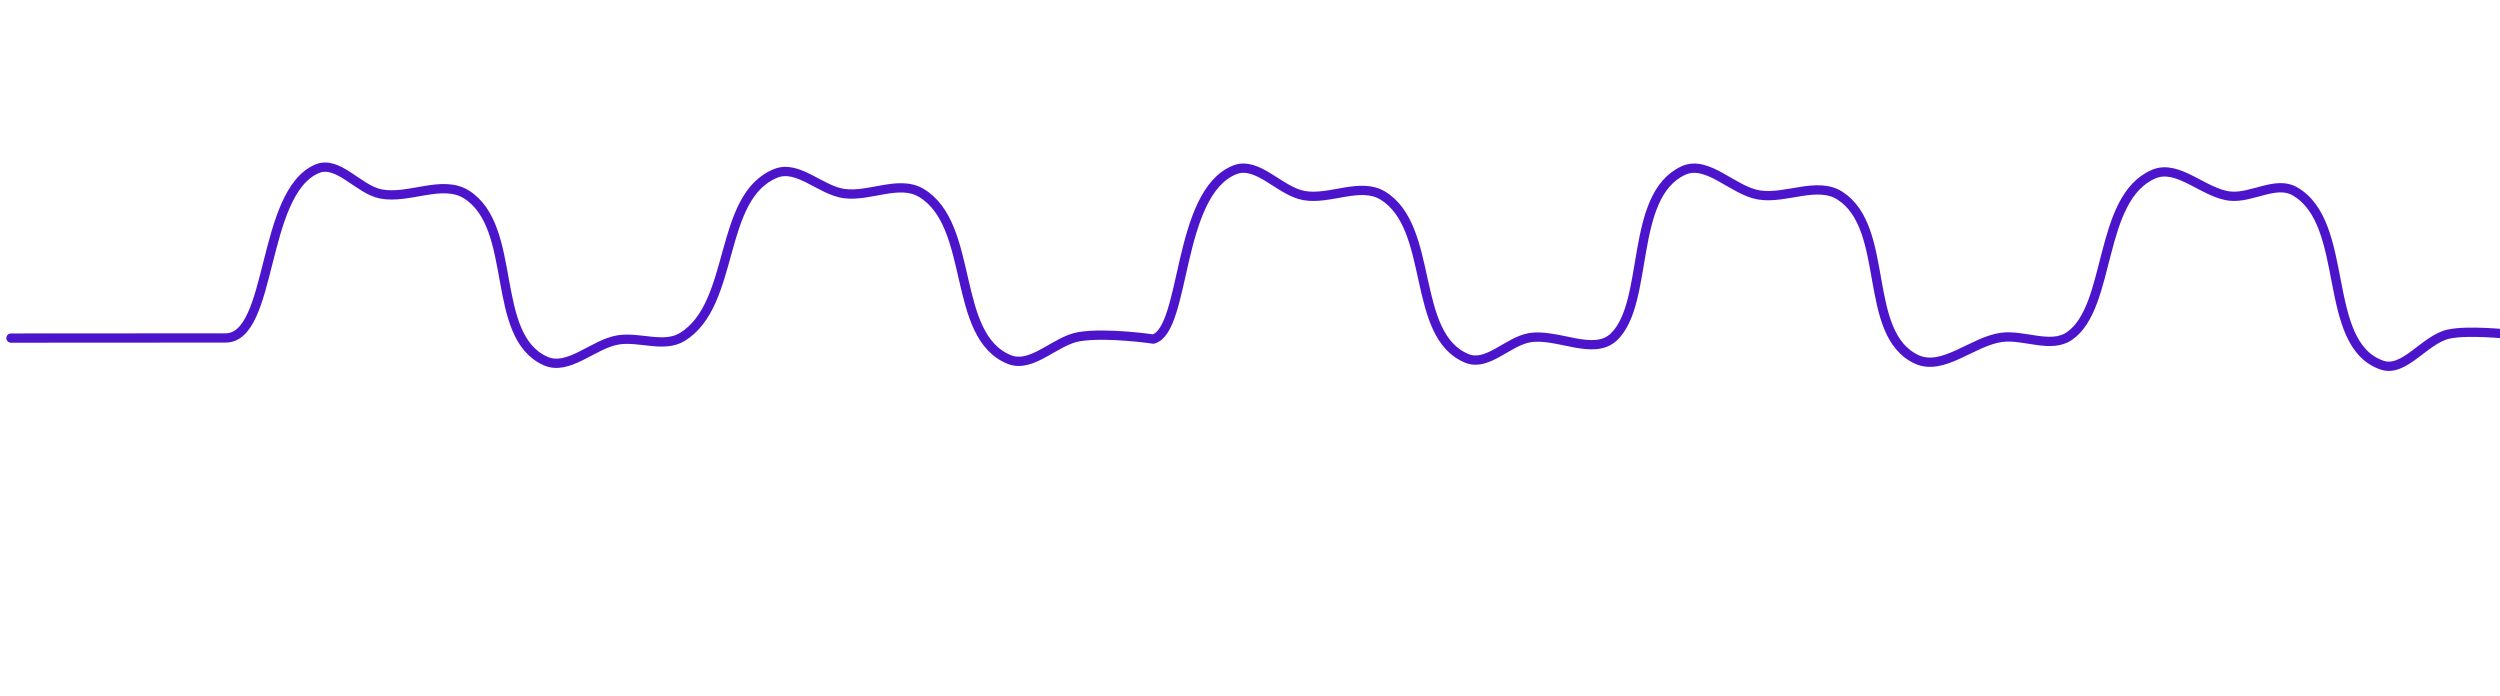 <?xml version="1.0" encoding="UTF-8" standalone="no"?>
<!-- Created with Inkscape (http://www.inkscape.org/) -->

<svg
   width="575px"
   height="160px"
   viewBox="0 0 575 160"
   version="1.1"
   id="SVGRoot"
   sodipodi:docname="smoothing-group-smoothed.svg"
   inkscape:version="1.1.2 (0a00cf5339, 2022-02-04)"
   xmlns:inkscape="http://www.inkscape.org/namespaces/inkscape"
   xmlns:sodipodi="http://sodipodi.sourceforge.net/DTD/sodipodi-0.dtd"
   xmlns="http://www.w3.org/2000/svg"
   xmlns:svg="http://www.w3.org/2000/svg">
  <sodipodi:namedview
     id="namedview46296"
     pagecolor="#505050"
     bordercolor="#eeeeee"
     borderopacity="1"
     inkscape:pageshadow="0"
     inkscape:pageopacity="0"
     inkscape:pagecheckerboard="0"
     inkscape:document-units="px"
     showgrid="false"
     inkscape:zoom="1.28"
     inkscape:cx="271.875"
     inkscape:cy="244.92188"
     inkscape:window-width="1534"
     inkscape:window-height="836"
     inkscape:window-x="0"
     inkscape:window-y="0"
     inkscape:window-maximized="1"
     inkscape:current-layer="layer1"
     inkscape:lockguides="true" />
  <defs
     id="defs46291" />
  <g
     inkscape:label="Layer 1"
     inkscape:groupmode="layer"
     id="layer1">
    <path
       style="fill:none;stroke:#4c15cb;stroke-width:2.135;stroke-linecap:round;stroke-linejoin:round;stroke-miterlimit:4;stroke-dasharray:none;stroke-opacity:1"
       d="m 2.527,77.759 c 0,0 32.166,-0.02 49.354,-0.03 10.898,-0.007 8.14,-33.384 21.023,-38.899 4.842,-2.073 9.534,4.782 14.705,5.781 6.453,1.246 14.174,-3.396 19.715,0.139 11.9,7.591 5.251,32.474 18.12,38.271 5.288,2.382 10.99,-3.897 16.712,-4.843 4.859,-0.803 10.557,1.894 14.76,-0.674 12.335,-7.536 8.111,-32.266 21.528,-37.644 5.057,-2.027 10.273,3.898 15.668,4.657 5.864,0.825 12.679,-3.198 17.765,-0.164 12.41,7.402 6.853,32.904 20.245,38.33 5.248,2.126 10.56,-4.375 16.152,-5.263 6.371,-1.012 16.996,0.567 16.996,0.567 7.563,-2.239 5.345,-33.511 18.681,-38.909 5.259,-2.129 10.38,4.901 15.965,5.899 5.944,1.063 12.956,-3.139 18.114,0 12.012,7.31 6.358,32.166 19.382,37.468 4.684,1.907 9.414,-3.941 14.402,-4.775 6.385,-1.068 14.775,4.288 19.42,-0.222 8.216,-7.976 3.401,-32.441 15.937,-38.22 5.538,-2.553 11.393,4.641 17.413,5.614 6.122,0.99 13.387,-3.19 18.604,0.163 11.641,7.483 5.057,31.703 17.569,37.614 6.093,2.878 12.904,-4.114 19.58,-5.024 5.164,-0.704 11.339,2.643 15.633,-0.312 9.728,-6.695 6.519,-31.712 19.374,-37.234 5.616,-2.412 11.544,4.444 17.625,5.06 4.912,0.497 10.467,-3.578 14.768,-1.152 13.008,7.336 6.008,35.163 20.128,40.025 5.115,1.762 9.805,-5.918 15.298,-7.136 4.393,-0.974 13.498,0 13.498,0"
       id="path40182"
       sodipodi:nodetypes="cssssssssssssssssssssssssssssssc" />
  </g>
</svg>
